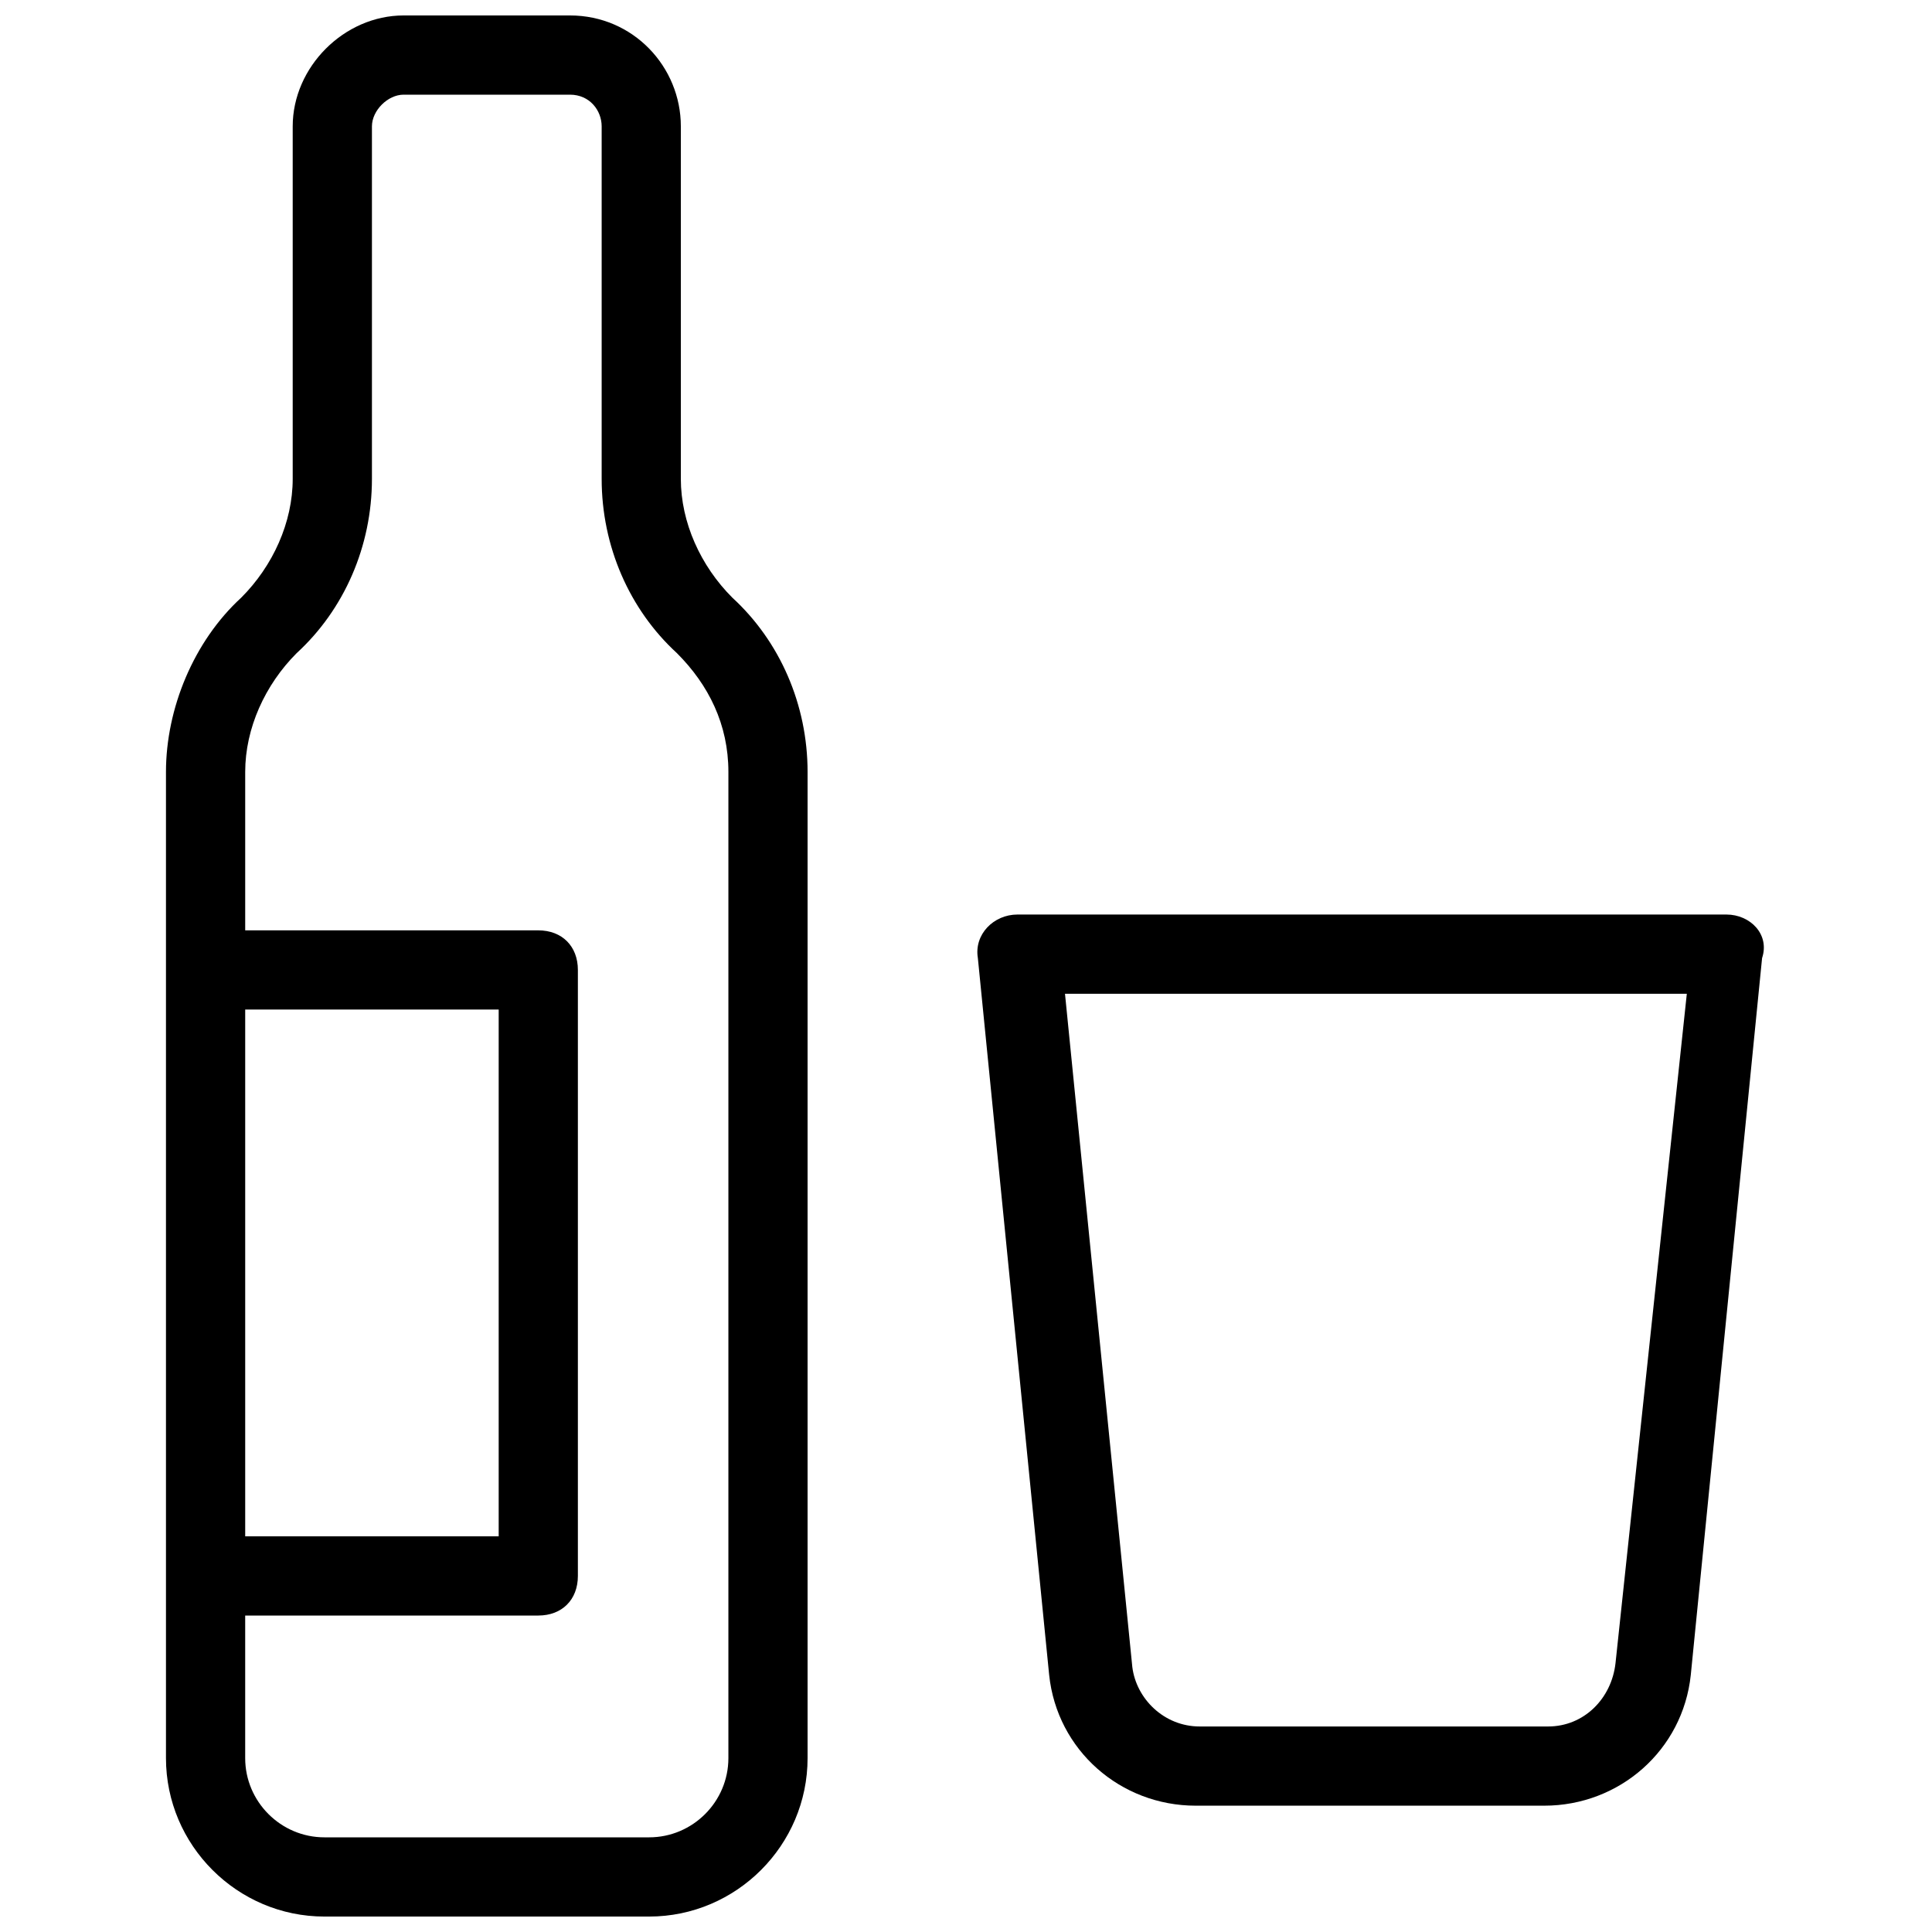 <?xml version="1.0" encoding="UTF-8"?>
<!-- Uploaded to: SVG Repo, www.svgrepo.com, Generator: SVG Repo Mixer Tools -->
<svg width="800px" height="800px" version="1.1" viewBox="144 144 512 512" xmlns="http://www.w3.org/2000/svg">
 <defs>
  <clipPath id="a">
   <path d="m187 148.09h172v503.81h-172z"/>
  </clipPath>
 </defs>
 <g clip-path="url(#a)">
  <path d="m324.43 270.9v-93.414c0-15.746-12.594-29.391-29.387-29.391h-44.086c-15.742 0-29.387 13.645-29.387 29.391v93.414c0 11.547-5.246 23.09-13.645 31.488-12.594 11.547-19.941 29.391-19.941 46.184v261.35c0 23.09 18.895 41.984 41.984 41.984h86.066c23.09 0 41.984-18.895 41.984-41.984v-261.35c0-17.844-7.348-34.637-19.941-46.184-8.398-8.395-13.648-19.941-13.648-31.484zm-115.45 140.64h67.176v139.6h-67.176zm128.05 198.38c0 11.547-9.445 20.992-20.992 20.992h-86.07c-11.547 0-20.992-9.445-20.992-20.992v-37.785h77.672c6.297 0 10.496-4.199 10.496-10.496v-160.59c0-6.297-4.199-10.496-10.496-10.496h-77.668v-41.984c0-11.547 5.246-23.09 13.645-31.488 12.594-11.543 19.941-28.336 19.941-46.18v-93.414c0-4.199 4.199-8.398 8.395-8.398h44.086c5.246 0 8.398 4.199 8.398 8.398v93.414c0 17.844 7.348 34.637 19.941 46.184 8.398 8.398 13.645 18.895 13.645 31.488z"/>
 </g>
 <path d="m601.52 386.36h-187.88c-6.297 0-11.547 5.246-10.496 11.547l18.895 189.98c2.098 19.941 18.895 34.637 38.836 34.637h92.363c19.941 0 36.734-14.695 38.836-34.637l18.895-189.98c2.094-6.301-3.152-11.547-9.449-11.547zm-29.391 198.38c-1.051 9.445-8.398 16.793-17.844 16.793h-92.363c-9.445 0-16.793-7.348-17.844-15.742l-17.844-178.43h164.79z"/>
</svg>